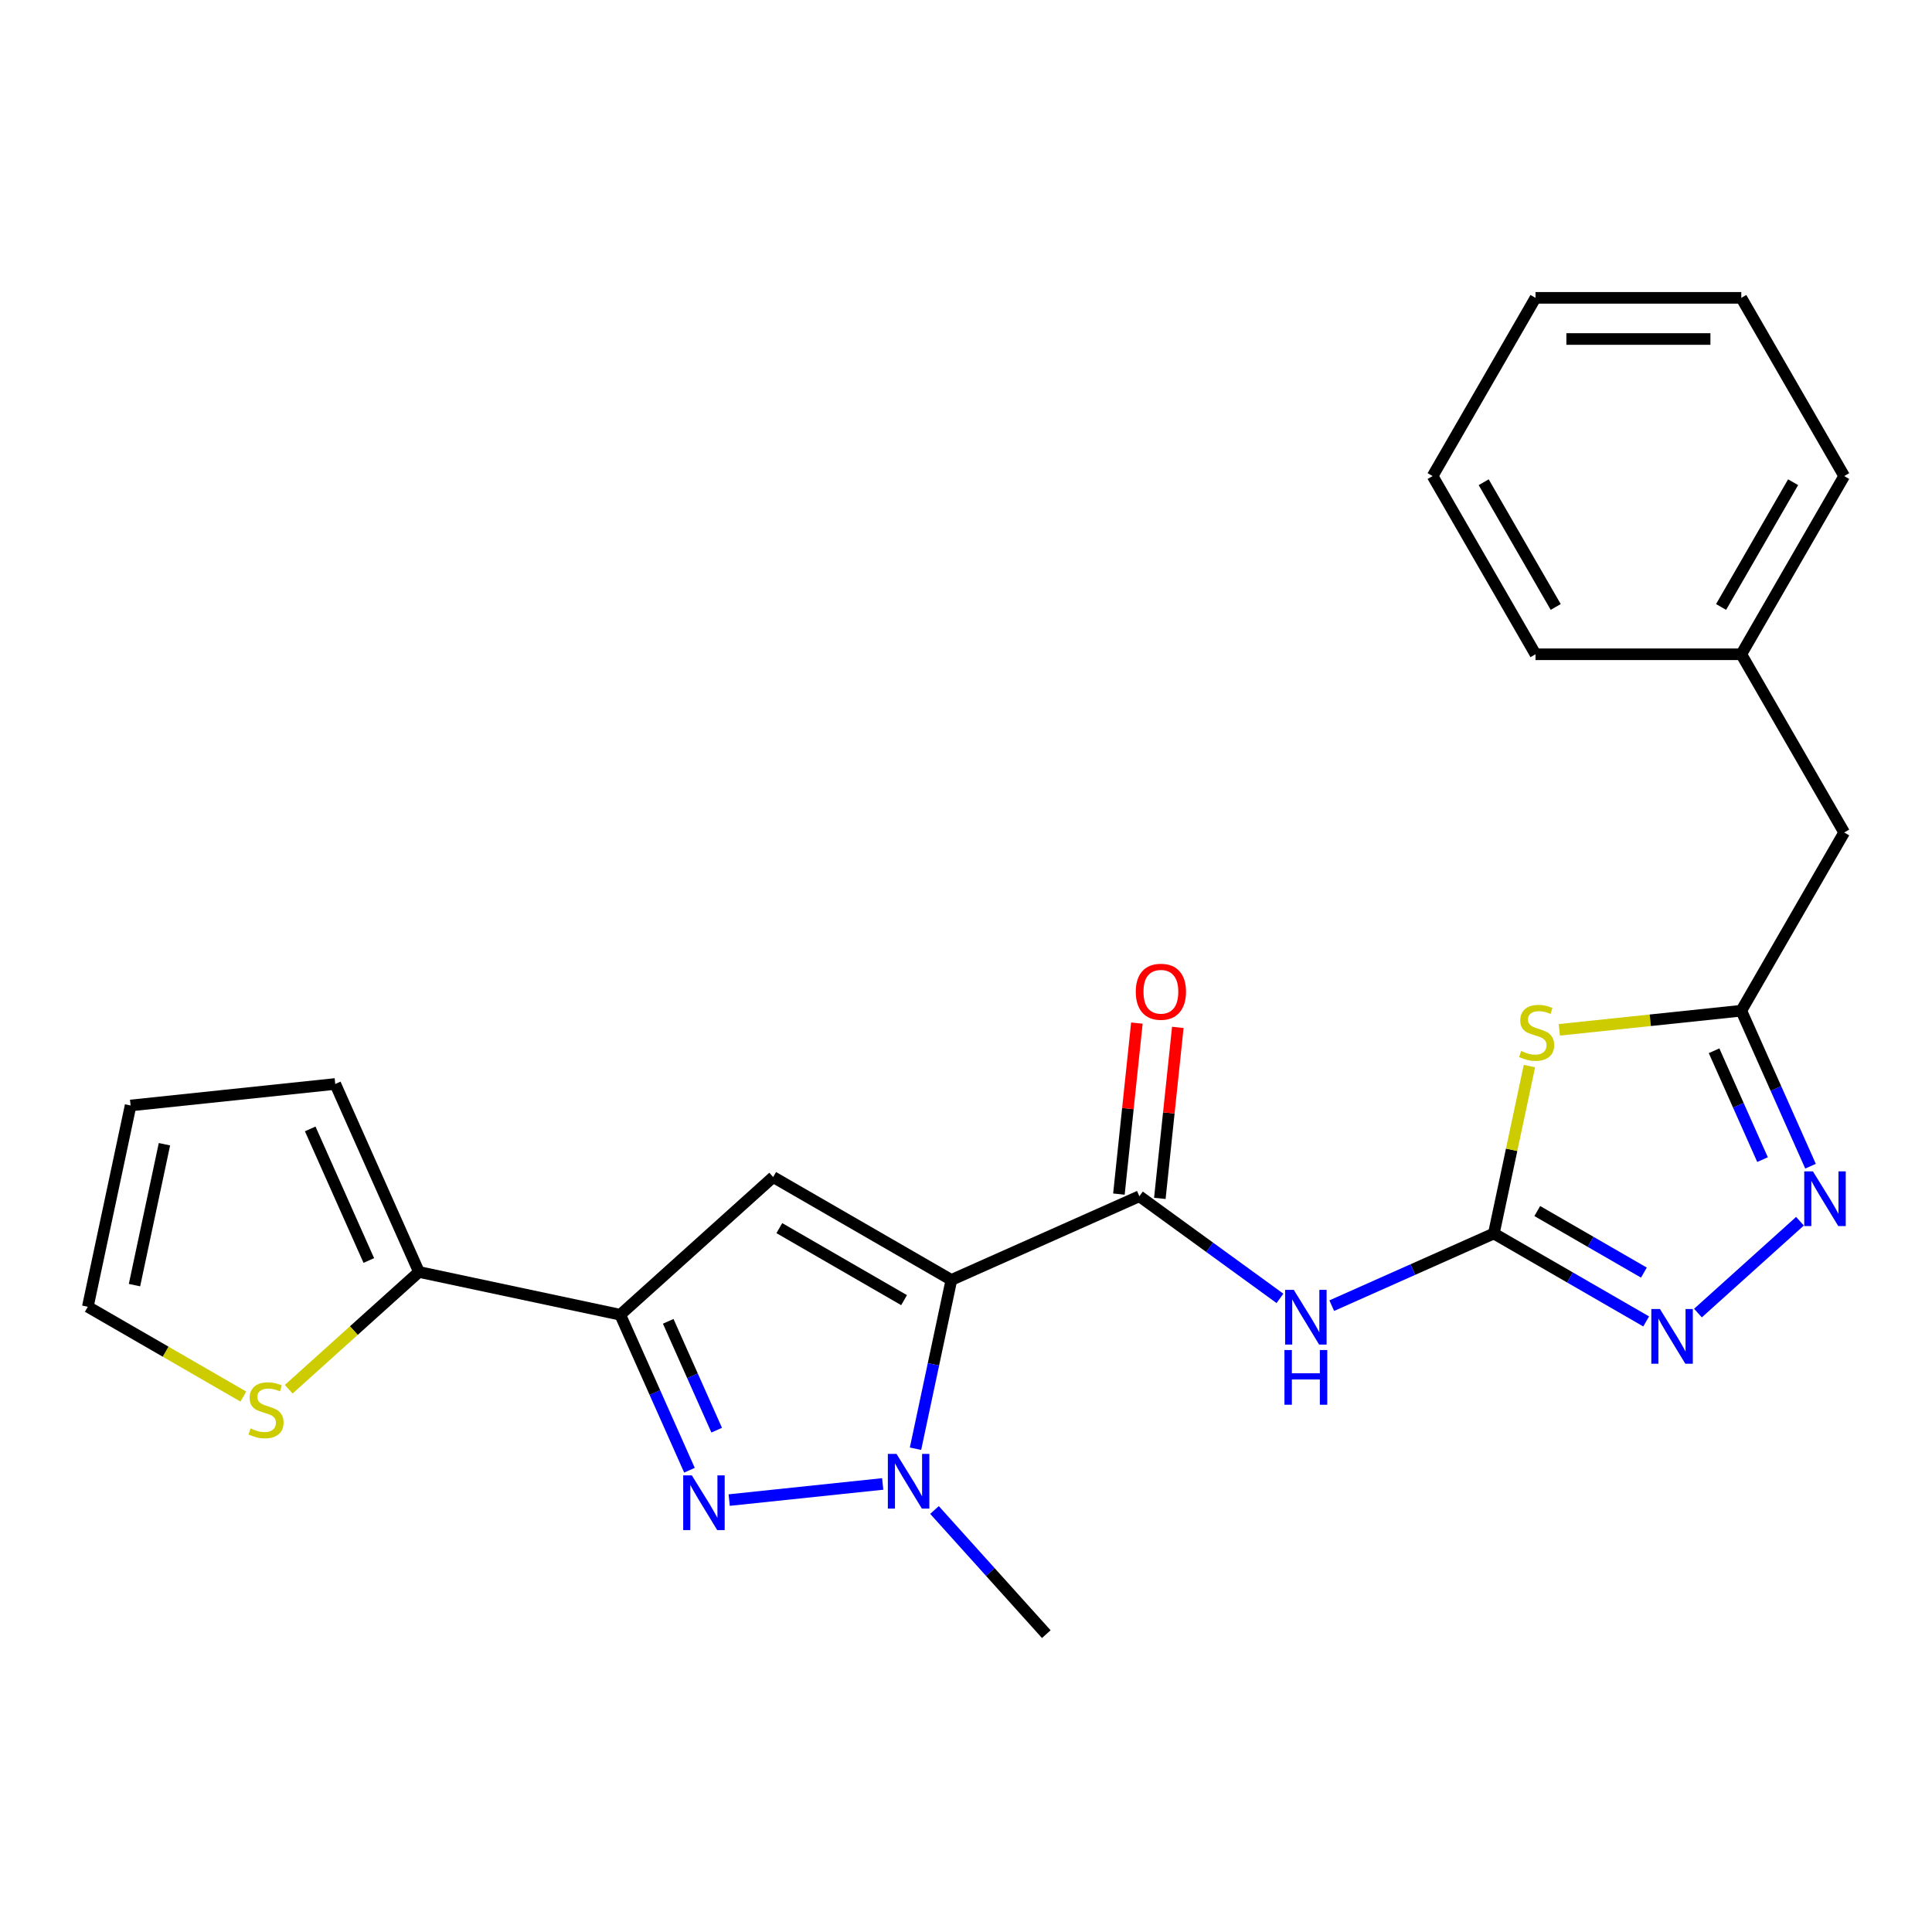 <?xml version='1.0' encoding='iso-8859-1'?>
<svg version='1.1' baseProfile='full'
              xmlns='http://www.w3.org/2000/svg'
                      xmlns:rdkit='http://www.rdkit.org/xml'
                      xmlns:xlink='http://www.w3.org/1999/xlink'
                  xml:space='preserve'
width='1000px' height='1000px' viewBox='0 0 1000 1000'>
<!-- END OF HEADER -->
<rect style='opacity:1.0;fill:#FFFFFF;stroke:none' width='1000' height='1000' x='0' y='0'> </rect>
<path class='bond-0' d='M 492.435,662.495 L 483.15,706.176' style='fill:none;fill-rule:evenodd;stroke:#000000;stroke-width:6px;stroke-linecap:butt;stroke-linejoin:miter;stroke-opacity:1' />
<path class='bond-0' d='M 483.15,706.176 L 473.865,749.857' style='fill:none;fill-rule:evenodd;stroke:#0000FF;stroke-width:6px;stroke-linecap:butt;stroke-linejoin:miter;stroke-opacity:1' />
<path class='bond-1' d='M 492.435,662.495 L 400.192,609.238' style='fill:none;fill-rule:evenodd;stroke:#000000;stroke-width:6px;stroke-linecap:butt;stroke-linejoin:miter;stroke-opacity:1' />
<path class='bond-1' d='M 467.947,672.955 L 403.377,635.675' style='fill:none;fill-rule:evenodd;stroke:#000000;stroke-width:6px;stroke-linecap:butt;stroke-linejoin:miter;stroke-opacity:1' />
<path class='bond-5' d='M 492.435,662.495 L 589.739,619.172' style='fill:none;fill-rule:evenodd;stroke:#000000;stroke-width:6px;stroke-linecap:butt;stroke-linejoin:miter;stroke-opacity:1' />
<path class='bond-2' d='M 456.887,768.089 L 377.426,776.44' style='fill:none;fill-rule:evenodd;stroke:#0000FF;stroke-width:6px;stroke-linecap:butt;stroke-linejoin:miter;stroke-opacity:1' />
<path class='bond-18' d='M 483.692,781.565 L 512.626,813.7' style='fill:none;fill-rule:evenodd;stroke:#0000FF;stroke-width:6px;stroke-linecap:butt;stroke-linejoin:miter;stroke-opacity:1' />
<path class='bond-18' d='M 512.626,813.7 L 541.561,845.835' style='fill:none;fill-rule:evenodd;stroke:#000000;stroke-width:6px;stroke-linecap:butt;stroke-linejoin:miter;stroke-opacity:1' />
<path class='bond-3' d='M 400.192,609.238 L 321.037,680.509' style='fill:none;fill-rule:evenodd;stroke:#000000;stroke-width:6px;stroke-linecap:butt;stroke-linejoin:miter;stroke-opacity:1' />
<path class='bond-25' d='M 356.87,760.991 L 338.954,720.75' style='fill:none;fill-rule:evenodd;stroke:#0000FF;stroke-width:6px;stroke-linecap:butt;stroke-linejoin:miter;stroke-opacity:1' />
<path class='bond-25' d='M 338.954,720.75 L 321.037,680.509' style='fill:none;fill-rule:evenodd;stroke:#000000;stroke-width:6px;stroke-linecap:butt;stroke-linejoin:miter;stroke-opacity:1' />
<path class='bond-25' d='M 370.956,740.254 L 358.415,712.086' style='fill:none;fill-rule:evenodd;stroke:#0000FF;stroke-width:6px;stroke-linecap:butt;stroke-linejoin:miter;stroke-opacity:1' />
<path class='bond-25' d='M 358.415,712.086 L 345.873,683.917' style='fill:none;fill-rule:evenodd;stroke:#000000;stroke-width:6px;stroke-linecap:butt;stroke-linejoin:miter;stroke-opacity:1' />
<path class='bond-11' d='M 321.037,680.509 L 216.852,658.364' style='fill:none;fill-rule:evenodd;stroke:#000000;stroke-width:6px;stroke-linecap:butt;stroke-linejoin:miter;stroke-opacity:1' />
<path class='bond-4' d='M 773.214,638.456 L 731.263,657.134' style='fill:none;fill-rule:evenodd;stroke:#000000;stroke-width:6px;stroke-linecap:butt;stroke-linejoin:miter;stroke-opacity:1' />
<path class='bond-4' d='M 731.263,657.134 L 689.313,675.811' style='fill:none;fill-rule:evenodd;stroke:#0000FF;stroke-width:6px;stroke-linecap:butt;stroke-linejoin:miter;stroke-opacity:1' />
<path class='bond-6' d='M 773.214,638.456 L 782.423,595.135' style='fill:none;fill-rule:evenodd;stroke:#000000;stroke-width:6px;stroke-linecap:butt;stroke-linejoin:miter;stroke-opacity:1' />
<path class='bond-6' d='M 782.423,595.135 L 791.631,551.813' style='fill:none;fill-rule:evenodd;stroke:#CCCC00;stroke-width:6px;stroke-linecap:butt;stroke-linejoin:miter;stroke-opacity:1' />
<path class='bond-8' d='M 773.214,638.456 L 812.634,661.215' style='fill:none;fill-rule:evenodd;stroke:#000000;stroke-width:6px;stroke-linecap:butt;stroke-linejoin:miter;stroke-opacity:1' />
<path class='bond-8' d='M 812.634,661.215 L 852.054,683.974' style='fill:none;fill-rule:evenodd;stroke:#0000FF;stroke-width:6px;stroke-linecap:butt;stroke-linejoin:miter;stroke-opacity:1' />
<path class='bond-8' d='M 795.692,626.835 L 823.286,642.767' style='fill:none;fill-rule:evenodd;stroke:#000000;stroke-width:6px;stroke-linecap:butt;stroke-linejoin:miter;stroke-opacity:1' />
<path class='bond-8' d='M 823.286,642.767 L 850.88,658.698' style='fill:none;fill-rule:evenodd;stroke:#0000FF;stroke-width:6px;stroke-linecap:butt;stroke-linejoin:miter;stroke-opacity:1' />
<path class='bond-7' d='M 589.739,619.172 L 626.123,645.606' style='fill:none;fill-rule:evenodd;stroke:#000000;stroke-width:6px;stroke-linecap:butt;stroke-linejoin:miter;stroke-opacity:1' />
<path class='bond-7' d='M 626.123,645.606 L 662.507,672.041' style='fill:none;fill-rule:evenodd;stroke:#0000FF;stroke-width:6px;stroke-linecap:butt;stroke-linejoin:miter;stroke-opacity:1' />
<path class='bond-13' d='M 600.332,620.285 L 604.983,576.032' style='fill:none;fill-rule:evenodd;stroke:#000000;stroke-width:6px;stroke-linecap:butt;stroke-linejoin:miter;stroke-opacity:1' />
<path class='bond-13' d='M 604.983,576.032 L 609.634,531.779' style='fill:none;fill-rule:evenodd;stroke:#FF0000;stroke-width:6px;stroke-linecap:butt;stroke-linejoin:miter;stroke-opacity:1' />
<path class='bond-13' d='M 579.146,618.059 L 583.797,573.805' style='fill:none;fill-rule:evenodd;stroke:#000000;stroke-width:6px;stroke-linecap:butt;stroke-linejoin:miter;stroke-opacity:1' />
<path class='bond-13' d='M 583.797,573.805 L 588.449,529.552' style='fill:none;fill-rule:evenodd;stroke:#FF0000;stroke-width:6px;stroke-linecap:butt;stroke-linejoin:miter;stroke-opacity:1' />
<path class='bond-10' d='M 807.102,533.036 L 854.196,528.087' style='fill:none;fill-rule:evenodd;stroke:#CCCC00;stroke-width:6px;stroke-linecap:butt;stroke-linejoin:miter;stroke-opacity:1' />
<path class='bond-10' d='M 854.196,528.087 L 901.289,523.137' style='fill:none;fill-rule:evenodd;stroke:#000000;stroke-width:6px;stroke-linecap:butt;stroke-linejoin:miter;stroke-opacity:1' />
<path class='bond-9' d='M 878.86,679.644 L 931.66,632.103' style='fill:none;fill-rule:evenodd;stroke:#0000FF;stroke-width:6px;stroke-linecap:butt;stroke-linejoin:miter;stroke-opacity:1' />
<path class='bond-26' d='M 937.122,603.619 L 919.205,563.378' style='fill:none;fill-rule:evenodd;stroke:#0000FF;stroke-width:6px;stroke-linecap:butt;stroke-linejoin:miter;stroke-opacity:1' />
<path class='bond-26' d='M 919.205,563.378 L 901.289,523.137' style='fill:none;fill-rule:evenodd;stroke:#000000;stroke-width:6px;stroke-linecap:butt;stroke-linejoin:miter;stroke-opacity:1' />
<path class='bond-26' d='M 912.286,600.211 L 899.744,572.042' style='fill:none;fill-rule:evenodd;stroke:#0000FF;stroke-width:6px;stroke-linecap:butt;stroke-linejoin:miter;stroke-opacity:1' />
<path class='bond-26' d='M 899.744,572.042 L 887.203,543.874' style='fill:none;fill-rule:evenodd;stroke:#000000;stroke-width:6px;stroke-linecap:butt;stroke-linejoin:miter;stroke-opacity:1' />
<path class='bond-17' d='M 901.289,523.137 L 954.545,430.894' style='fill:none;fill-rule:evenodd;stroke:#000000;stroke-width:6px;stroke-linecap:butt;stroke-linejoin:miter;stroke-opacity:1' />
<path class='bond-12' d='M 216.852,658.364 L 183.146,688.713' style='fill:none;fill-rule:evenodd;stroke:#000000;stroke-width:6px;stroke-linecap:butt;stroke-linejoin:miter;stroke-opacity:1' />
<path class='bond-12' d='M 183.146,688.713 L 149.44,719.062' style='fill:none;fill-rule:evenodd;stroke:#CCCC00;stroke-width:6px;stroke-linecap:butt;stroke-linejoin:miter;stroke-opacity:1' />
<path class='bond-14' d='M 216.852,658.364 L 173.529,561.06' style='fill:none;fill-rule:evenodd;stroke:#000000;stroke-width:6px;stroke-linecap:butt;stroke-linejoin:miter;stroke-opacity:1' />
<path class='bond-14' d='M 190.893,652.433 L 160.567,584.32' style='fill:none;fill-rule:evenodd;stroke:#000000;stroke-width:6px;stroke-linecap:butt;stroke-linejoin:miter;stroke-opacity:1' />
<path class='bond-15' d='M 125.955,722.855 L 85.705,699.617' style='fill:none;fill-rule:evenodd;stroke:#CCCC00;stroke-width:6px;stroke-linecap:butt;stroke-linejoin:miter;stroke-opacity:1' />
<path class='bond-15' d='M 85.705,699.617 L 45.455,676.379' style='fill:none;fill-rule:evenodd;stroke:#000000;stroke-width:6px;stroke-linecap:butt;stroke-linejoin:miter;stroke-opacity:1' />
<path class='bond-16' d='M 173.529,561.06 L 67.6,572.193' style='fill:none;fill-rule:evenodd;stroke:#000000;stroke-width:6px;stroke-linecap:butt;stroke-linejoin:miter;stroke-opacity:1' />
<path class='bond-27' d='M 45.455,676.379 L 67.6,572.193' style='fill:none;fill-rule:evenodd;stroke:#000000;stroke-width:6px;stroke-linecap:butt;stroke-linejoin:miter;stroke-opacity:1' />
<path class='bond-27' d='M 69.613,665.18 L 85.115,592.25' style='fill:none;fill-rule:evenodd;stroke:#000000;stroke-width:6px;stroke-linecap:butt;stroke-linejoin:miter;stroke-opacity:1' />
<path class='bond-19' d='M 954.545,430.894 L 901.289,338.651' style='fill:none;fill-rule:evenodd;stroke:#000000;stroke-width:6px;stroke-linecap:butt;stroke-linejoin:miter;stroke-opacity:1' />
<path class='bond-20' d='M 901.289,338.651 L 954.545,246.408' style='fill:none;fill-rule:evenodd;stroke:#000000;stroke-width:6px;stroke-linecap:butt;stroke-linejoin:miter;stroke-opacity:1' />
<path class='bond-20' d='M 890.829,314.163 L 928.108,249.593' style='fill:none;fill-rule:evenodd;stroke:#000000;stroke-width:6px;stroke-linecap:butt;stroke-linejoin:miter;stroke-opacity:1' />
<path class='bond-21' d='M 901.289,338.651 L 794.776,338.651' style='fill:none;fill-rule:evenodd;stroke:#000000;stroke-width:6px;stroke-linecap:butt;stroke-linejoin:miter;stroke-opacity:1' />
<path class='bond-23' d='M 954.545,246.408 L 901.289,154.165' style='fill:none;fill-rule:evenodd;stroke:#000000;stroke-width:6px;stroke-linecap:butt;stroke-linejoin:miter;stroke-opacity:1' />
<path class='bond-22' d='M 794.776,338.651 L 741.52,246.408' style='fill:none;fill-rule:evenodd;stroke:#000000;stroke-width:6px;stroke-linecap:butt;stroke-linejoin:miter;stroke-opacity:1' />
<path class='bond-22' d='M 805.236,314.163 L 767.957,249.593' style='fill:none;fill-rule:evenodd;stroke:#000000;stroke-width:6px;stroke-linecap:butt;stroke-linejoin:miter;stroke-opacity:1' />
<path class='bond-24' d='M 741.52,246.408 L 794.776,154.165' style='fill:none;fill-rule:evenodd;stroke:#000000;stroke-width:6px;stroke-linecap:butt;stroke-linejoin:miter;stroke-opacity:1' />
<path class='bond-28' d='M 901.289,154.165 L 794.776,154.165' style='fill:none;fill-rule:evenodd;stroke:#000000;stroke-width:6px;stroke-linecap:butt;stroke-linejoin:miter;stroke-opacity:1' />
<path class='bond-28' d='M 885.312,175.468 L 810.753,175.468' style='fill:none;fill-rule:evenodd;stroke:#000000;stroke-width:6px;stroke-linecap:butt;stroke-linejoin:miter;stroke-opacity:1' />
<path  class='atom-1' d='M 464.029 752.52
L 473.309 767.52
Q 474.229 769, 475.709 771.68
Q 477.189 774.36, 477.269 774.52
L 477.269 752.52
L 481.029 752.52
L 481.029 780.84
L 477.149 780.84
L 467.189 764.44
Q 466.029 762.52, 464.789 760.32
Q 463.589 758.12, 463.229 757.44
L 463.229 780.84
L 459.549 780.84
L 459.549 752.52
L 464.029 752.52
' fill='#0000FF'/>
<path  class='atom-3' d='M 358.1 763.654
L 367.38 778.654
Q 368.3 780.134, 369.78 782.814
Q 371.26 785.494, 371.34 785.654
L 371.34 763.654
L 375.1 763.654
L 375.1 791.974
L 371.22 791.974
L 361.26 775.574
Q 360.1 773.654, 358.86 771.454
Q 357.66 769.254, 357.3 768.574
L 357.3 791.974
L 353.62 791.974
L 353.62 763.654
L 358.1 763.654
' fill='#0000FF'/>
<path  class='atom-7' d='M 787.36 543.991
Q 787.68 544.111, 789 544.671
Q 790.32 545.231, 791.76 545.591
Q 793.24 545.911, 794.68 545.911
Q 797.36 545.911, 798.92 544.631
Q 800.48 543.311, 800.48 541.031
Q 800.48 539.471, 799.68 538.511
Q 798.92 537.551, 797.72 537.031
Q 796.52 536.511, 794.52 535.911
Q 792 535.151, 790.48 534.431
Q 789 533.711, 787.92 532.191
Q 786.88 530.671, 786.88 528.111
Q 786.88 524.551, 789.28 522.351
Q 791.72 520.151, 796.52 520.151
Q 799.8 520.151, 803.52 521.711
L 802.6 524.791
Q 799.2 523.391, 796.64 523.391
Q 793.88 523.391, 792.36 524.551
Q 790.84 525.671, 790.88 527.631
Q 790.88 529.151, 791.64 530.071
Q 792.44 530.991, 793.56 531.511
Q 794.72 532.031, 796.64 532.631
Q 799.2 533.431, 800.72 534.231
Q 802.24 535.031, 803.32 536.671
Q 804.44 538.271, 804.44 541.031
Q 804.44 544.951, 801.8 547.071
Q 799.2 549.151, 794.84 549.151
Q 792.32 549.151, 790.4 548.591
Q 788.52 548.071, 786.28 547.151
L 787.36 543.991
' fill='#CCCC00'/>
<path  class='atom-8' d='M 669.65 667.619
L 678.93 682.619
Q 679.85 684.099, 681.33 686.779
Q 682.81 689.459, 682.89 689.619
L 682.89 667.619
L 686.65 667.619
L 686.65 695.939
L 682.77 695.939
L 672.81 679.539
Q 671.65 677.619, 670.41 675.419
Q 669.21 673.219, 668.85 672.539
L 668.85 695.939
L 665.17 695.939
L 665.17 667.619
L 669.65 667.619
' fill='#0000FF'/>
<path  class='atom-8' d='M 664.83 698.771
L 668.67 698.771
L 668.67 710.811
L 683.15 710.811
L 683.15 698.771
L 686.99 698.771
L 686.99 727.091
L 683.15 727.091
L 683.15 714.011
L 668.67 714.011
L 668.67 727.091
L 664.83 727.091
L 664.83 698.771
' fill='#0000FF'/>
<path  class='atom-9' d='M 859.197 677.552
L 868.477 692.552
Q 869.397 694.032, 870.877 696.712
Q 872.357 699.392, 872.437 699.552
L 872.437 677.552
L 876.197 677.552
L 876.197 705.872
L 872.317 705.872
L 862.357 689.472
Q 861.197 687.552, 859.957 685.352
Q 858.757 683.152, 858.397 682.472
L 858.397 705.872
L 854.717 705.872
L 854.717 677.552
L 859.197 677.552
' fill='#0000FF'/>
<path  class='atom-10' d='M 938.352 606.281
L 947.632 621.281
Q 948.552 622.761, 950.032 625.441
Q 951.512 628.121, 951.592 628.281
L 951.592 606.281
L 955.352 606.281
L 955.352 634.601
L 951.472 634.601
L 941.512 618.201
Q 940.352 616.281, 939.112 614.081
Q 937.912 611.881, 937.552 611.201
L 937.552 634.601
L 933.872 634.601
L 933.872 606.281
L 938.352 606.281
' fill='#0000FF'/>
<path  class='atom-13' d='M 129.697 739.355
Q 130.017 739.475, 131.337 740.035
Q 132.657 740.595, 134.097 740.955
Q 135.577 741.275, 137.017 741.275
Q 139.697 741.275, 141.257 739.995
Q 142.817 738.675, 142.817 736.395
Q 142.817 734.835, 142.017 733.875
Q 141.257 732.915, 140.057 732.395
Q 138.857 731.875, 136.857 731.275
Q 134.337 730.515, 132.817 729.795
Q 131.337 729.075, 130.257 727.555
Q 129.217 726.035, 129.217 723.475
Q 129.217 719.915, 131.617 717.715
Q 134.057 715.515, 138.857 715.515
Q 142.137 715.515, 145.857 717.075
L 144.937 720.155
Q 141.537 718.755, 138.977 718.755
Q 136.217 718.755, 134.697 719.915
Q 133.177 721.035, 133.217 722.995
Q 133.217 724.515, 133.977 725.435
Q 134.777 726.355, 135.897 726.875
Q 137.057 727.395, 138.977 727.995
Q 141.537 728.795, 143.057 729.595
Q 144.577 730.395, 145.657 732.035
Q 146.777 733.635, 146.777 736.395
Q 146.777 740.315, 144.137 742.435
Q 141.537 744.515, 137.177 744.515
Q 134.657 744.515, 132.737 743.955
Q 130.857 743.435, 128.617 742.515
L 129.697 739.355
' fill='#CCCC00'/>
<path  class='atom-14' d='M 587.873 513.323
Q 587.873 506.523, 591.233 502.723
Q 594.593 498.923, 600.873 498.923
Q 607.153 498.923, 610.513 502.723
Q 613.873 506.523, 613.873 513.323
Q 613.873 520.203, 610.473 524.123
Q 607.073 528.003, 600.873 528.003
Q 594.633 528.003, 591.233 524.123
Q 587.873 520.243, 587.873 513.323
M 600.873 524.803
Q 605.193 524.803, 607.513 521.923
Q 609.873 519.003, 609.873 513.323
Q 609.873 507.763, 607.513 504.963
Q 605.193 502.123, 600.873 502.123
Q 596.553 502.123, 594.193 504.923
Q 591.873 507.723, 591.873 513.323
Q 591.873 519.043, 594.193 521.923
Q 596.553 524.803, 600.873 524.803
' fill='#FF0000'/>
</svg>
